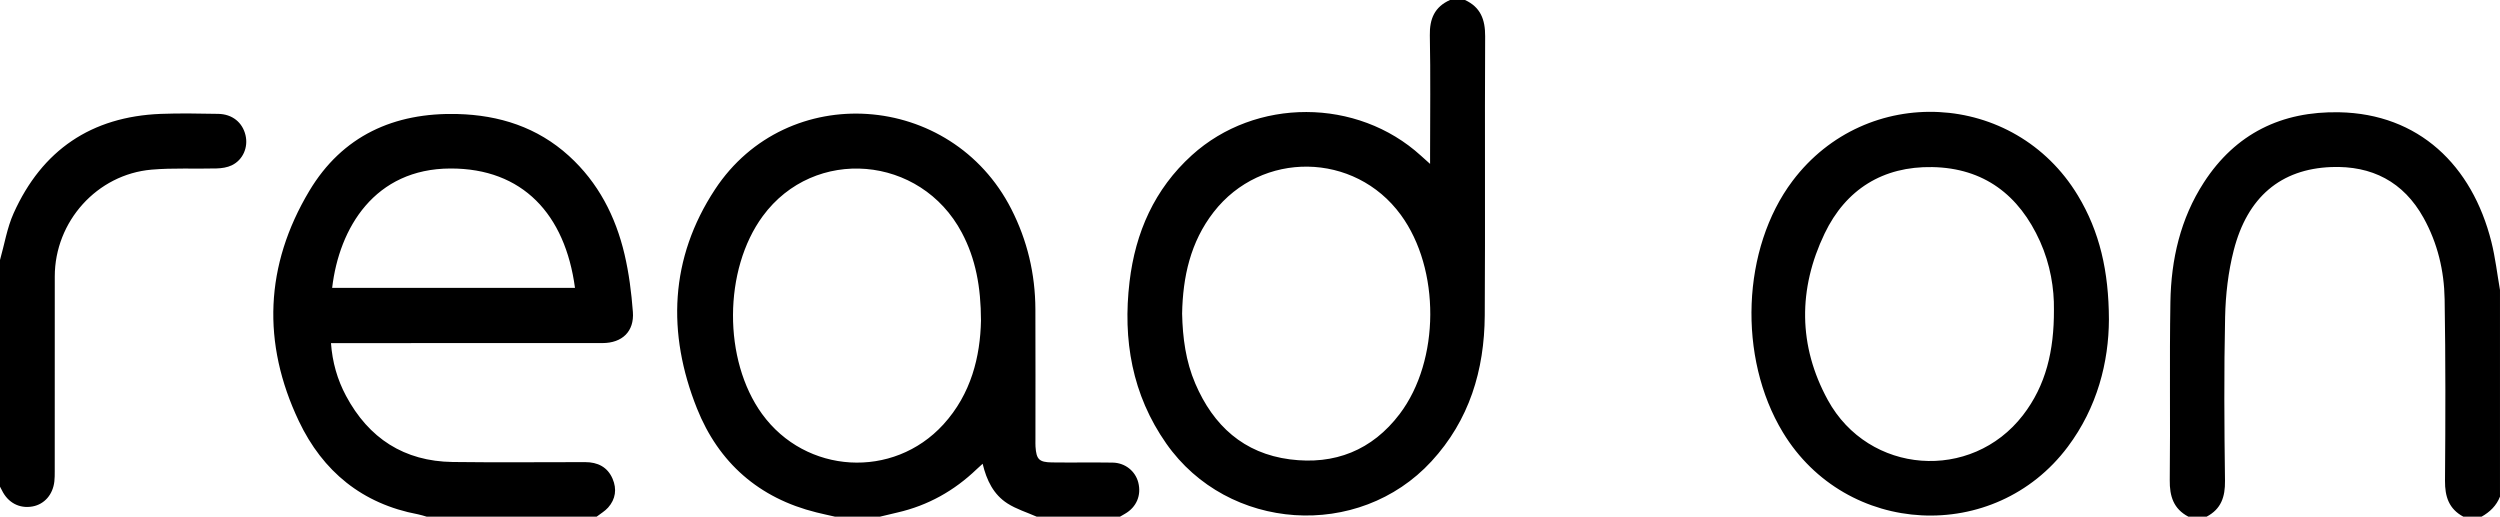 <svg xmlns="http://www.w3.org/2000/svg" xml:space="preserve" data-sanitized-baseprofile="tiny" overflow="visible" version="1.2" viewBox="0 0 1500 310"><path d="M879 0c9.35 4.32 12.15 11.75 12.09 21.78-.3 55.83.11 111.67-.24 167.5-.21 32.84-9.23 62.83-32 87.54-43.68 47.4-122.05 42.16-159.08-10.68-20.55-29.33-26.18-62.27-22.04-97.14 3.51-29.55 14.95-55.53 37.37-75.86 38.27-34.7 99.21-34.53 137.44.26 1.47 1.34 2.96 2.65 5.51 4.94v-6.09c0-23.67.32-47.34-.15-71C857.71 11.3 860.76 4.13 870 0h9zM709.27 188.21c.31 14.42 2.18 28.57 7.91 41.94 10.81 25.26 29.05 41.88 56.79 45.47 26.77 3.46 49.33-5.41 65.86-27.26 24.26-32.07 24.41-86.95.68-119.42-27.69-37.9-83.59-38.75-112.37-1.63-13.88 17.91-18.46 38.78-18.87 60.9zM256 310c-1.71-.47-3.4-1.07-5.13-1.4-33.52-6.28-57.21-25.76-71.55-55.92-22.27-46.85-20.38-93.54 6.24-138.09 19.81-33.15 50.9-47.18 88.95-46.18 25.07.65 47.9 7.92 66.82 25.1 17.62 16 28.04 36.31 33.4 59.12 2.65 11.28 4.12 22.94 5 34.52.89 11.75-6.45 18.68-18.25 18.69-52.16.03-104.32.02-156.49.02h-6.4c.82 11.45 3.83 21.93 9.02 31.64 13.63 25.5 34.88 39.3 64.01 39.69 26.49.35 52.99.07 79.49.08 7.48 0 13.4 2.9 16.44 9.99 2.65 6.17 1.83 12.19-2.68 17.27-1.92 2.16-4.57 3.67-6.89 5.47H256zm88.99-137.29c-5.92-44.18-31.43-71.72-74.71-71.61-45.47.12-66.77 35.58-70.99 71.61h145.7zM501 310c-3.7-.84-7.4-1.63-11.08-2.54-34.56-8.55-58.74-29.85-71.74-62.4-18.06-45.21-16.35-90.11 10.82-131.41 43.24-65.74 141.74-58.84 177.76 11.73 9.64 18.88 14.38 38.97 14.47 60.13.11 26.15.03 52.31.03 78.46 0 1.33-.04 2.67.04 4 .51 7.63 2.12 9.37 9.78 9.48 12.16.17 24.32-.08 36.48.11 7.56.12 13.67 5.12 15.41 11.97 1.94 7.66-1.08 14.76-7.96 18.72-1 .58-2 1.16-3.01 1.75h-50c-5.87-2.59-12.18-4.51-17.52-7.93-8.32-5.31-12.53-13.85-14.9-23.82-1.45 1.32-2.55 2.27-3.59 3.28-13.49 12.94-29.22 21.76-47.49 25.96-3.51.81-7 1.67-10.5 2.5-9 .01-18 .01-27 .01zm87.59-117.65c-.06-20.24-3.18-37.09-11.5-52.77-24.75-46.64-88.57-51.94-119.42-9.92-23.64 32.19-23.85 86.38-.46 118.68 26.2 36.18 78.68 39.33 108.81 6.34 16.76-18.36 22.12-40.87 22.57-62.33zM1478 310c-8.65-4.64-11.07-12.01-11-21.54.29-36.3.37-72.6-.22-108.89-.28-17.09-4.21-33.66-12.63-48.84-12.06-21.74-31.1-31.43-55.39-30.5-30.29 1.16-50.33 17.98-58.53 49.99-3.31 12.91-4.87 26.56-5.16 39.91-.72 32.79-.5 65.61-.07 98.4.13 9.59-2.32 16.87-11 21.46h-11c-8.87-4.69-11.26-12.2-11.15-21.92.42-35.63-.21-71.28.39-106.91.43-25.49 5.99-49.95 20.09-71.7 19.01-29.34 46.65-42.77 81.17-42.1 47.74.93 79.77 31.75 91.32 77.71 2.38 9.47 3.48 19.26 5.17 28.91v124c-2.12 5.41-6.03 9.2-11 12-3.66.02-7.32.02-10.99.02zM0 156c2.67-9.39 4.23-19.28 8.19-28.09C25.23 90.06 54.8 69.97 96.44 68.33c11.48-.45 22.99-.2 34.49-.01 8.45.14 14.55 5.12 16.37 12.78 1.72 7.22-1.48 14.83-8.24 18.08-2.72 1.31-6.05 1.8-9.12 1.88-12.98.35-26.05-.39-38.95.72-32.79 2.83-58.11 31.13-58.13 64.07-.02 38.99-.01 77.98-.02 116.97 0 2 0 4.01-.22 5.99-.86 7.92-5.98 13.77-13.09 15.06-7.85 1.43-14.79-2.24-18.4-9.73-.35-.72-.75-1.43-1.13-2.14V156zM1265.35 191.67c-.09 25.46-6.93 52.72-24.7 76.43-43.89 58.56-133.02 53.96-170.93-8.7-27.2-44.95-24.68-110.37 5.81-150.85 44.29-58.8 133.13-54.28 171.19 8.74 13.1 21.7 18.54 45.45 18.63 74.38zm-32.99-5.83c.2-12.66-2.15-27.21-8.32-40.96-12.53-27.9-33.76-44.08-64.69-44.63-29.55-.52-51.86 13.33-64.59 39.88-15.94 33.25-15.87 67.38 1.92 99.87 24.52 44.79 86.13 49.24 117.09 9.12 13.8-17.88 18.7-38.69 18.59-63.28z"></path></svg>